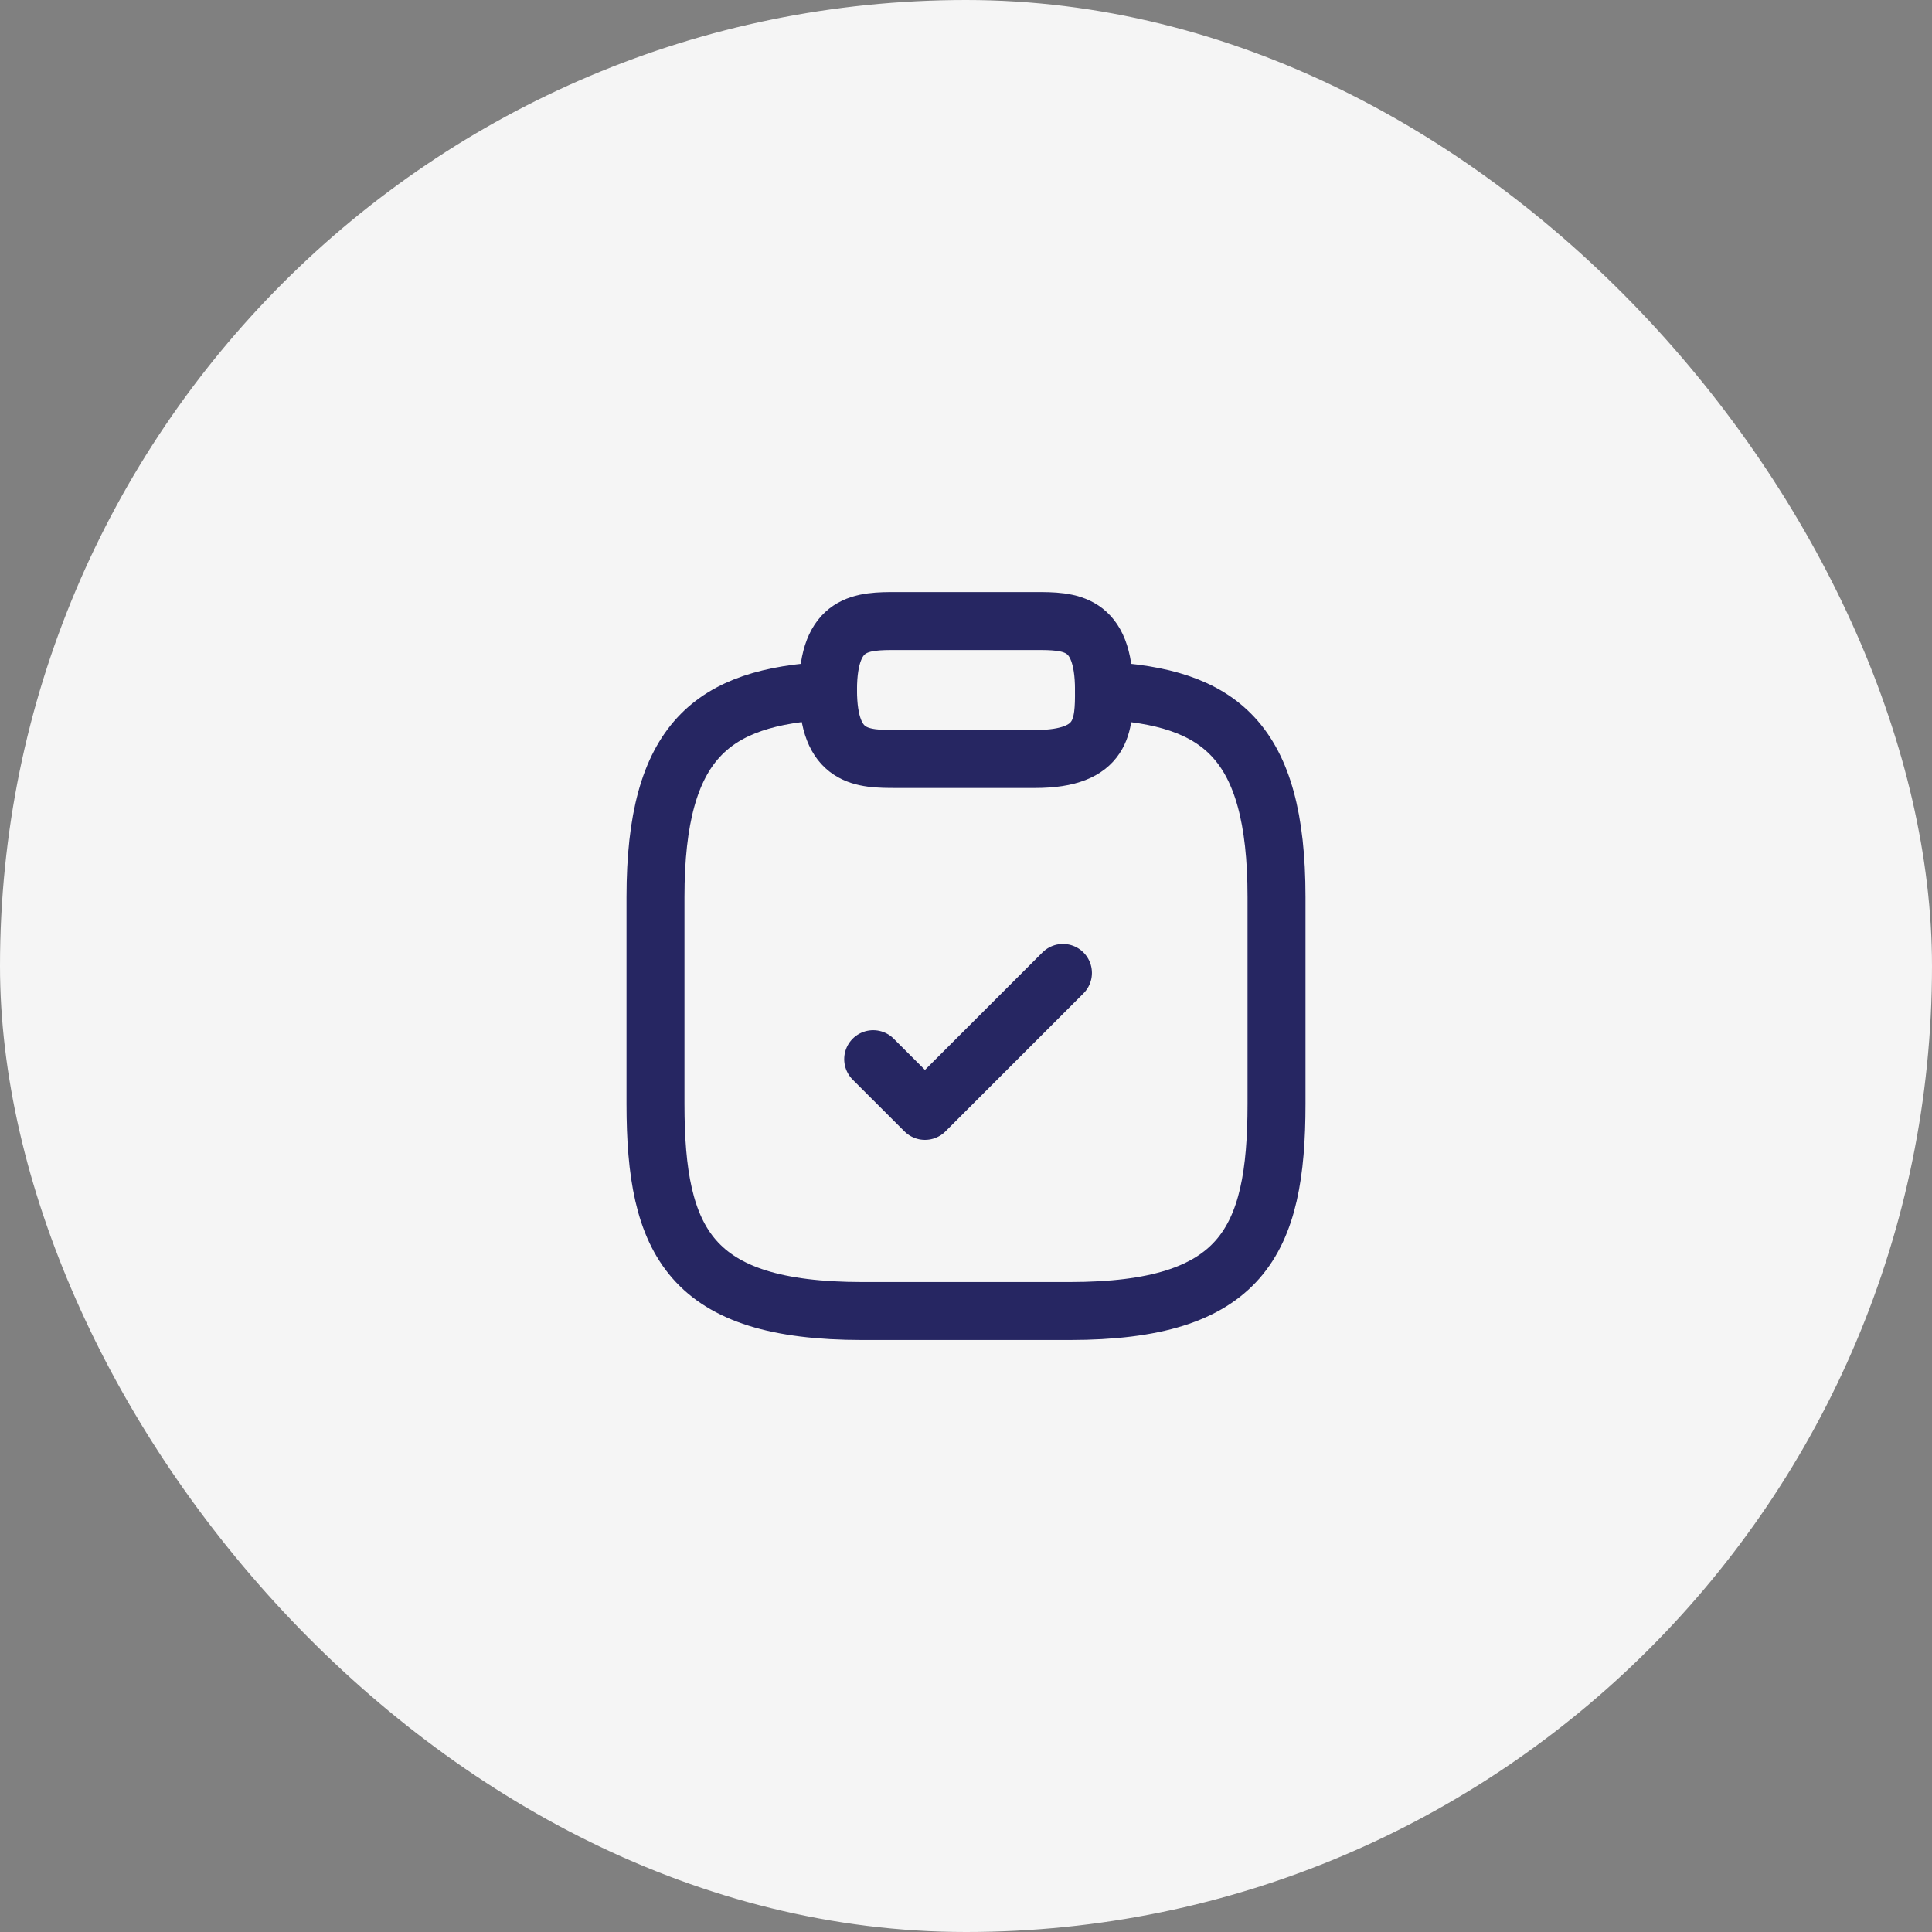 <?xml version="1.0" encoding="UTF-8"?> <svg xmlns="http://www.w3.org/2000/svg" width="50" height="50" viewBox="0 0 50 50" fill="none"><rect x="0" y="0" width="50" height="50" fill="#808080" stroke="none"/><rect width="50" height="50" rx="25" fill="#F5F5F5"></rect><path d="M22.598 27.411L23.938 28.75L27.509 25.179" stroke="#262662" stroke-width="1.5" stroke-linecap="round" stroke-linejoin="round"></path><path d="M23.214 19.643H26.786C28.571 19.643 28.571 18.75 28.571 17.857C28.571 16.072 27.679 16.072 26.786 16.072H23.214C22.321 16.072 21.429 16.072 21.429 17.857C21.429 19.643 22.321 19.643 23.214 19.643Z" stroke="#262662" stroke-width="1.5" stroke-miterlimit="10" stroke-linecap="round" stroke-linejoin="round"></path><path d="M28.571 17.875C31.545 18.036 33.036 19.134 33.036 23.214V28.571C33.036 32.143 32.143 33.929 27.679 33.929H22.321C17.857 33.929 16.964 32.143 16.964 28.571V23.214C16.964 19.143 18.455 18.036 21.429 17.875" stroke="#262662" stroke-width="1.5" stroke-miterlimit="10" stroke-linecap="round" stroke-linejoin="round"></path></svg> 
